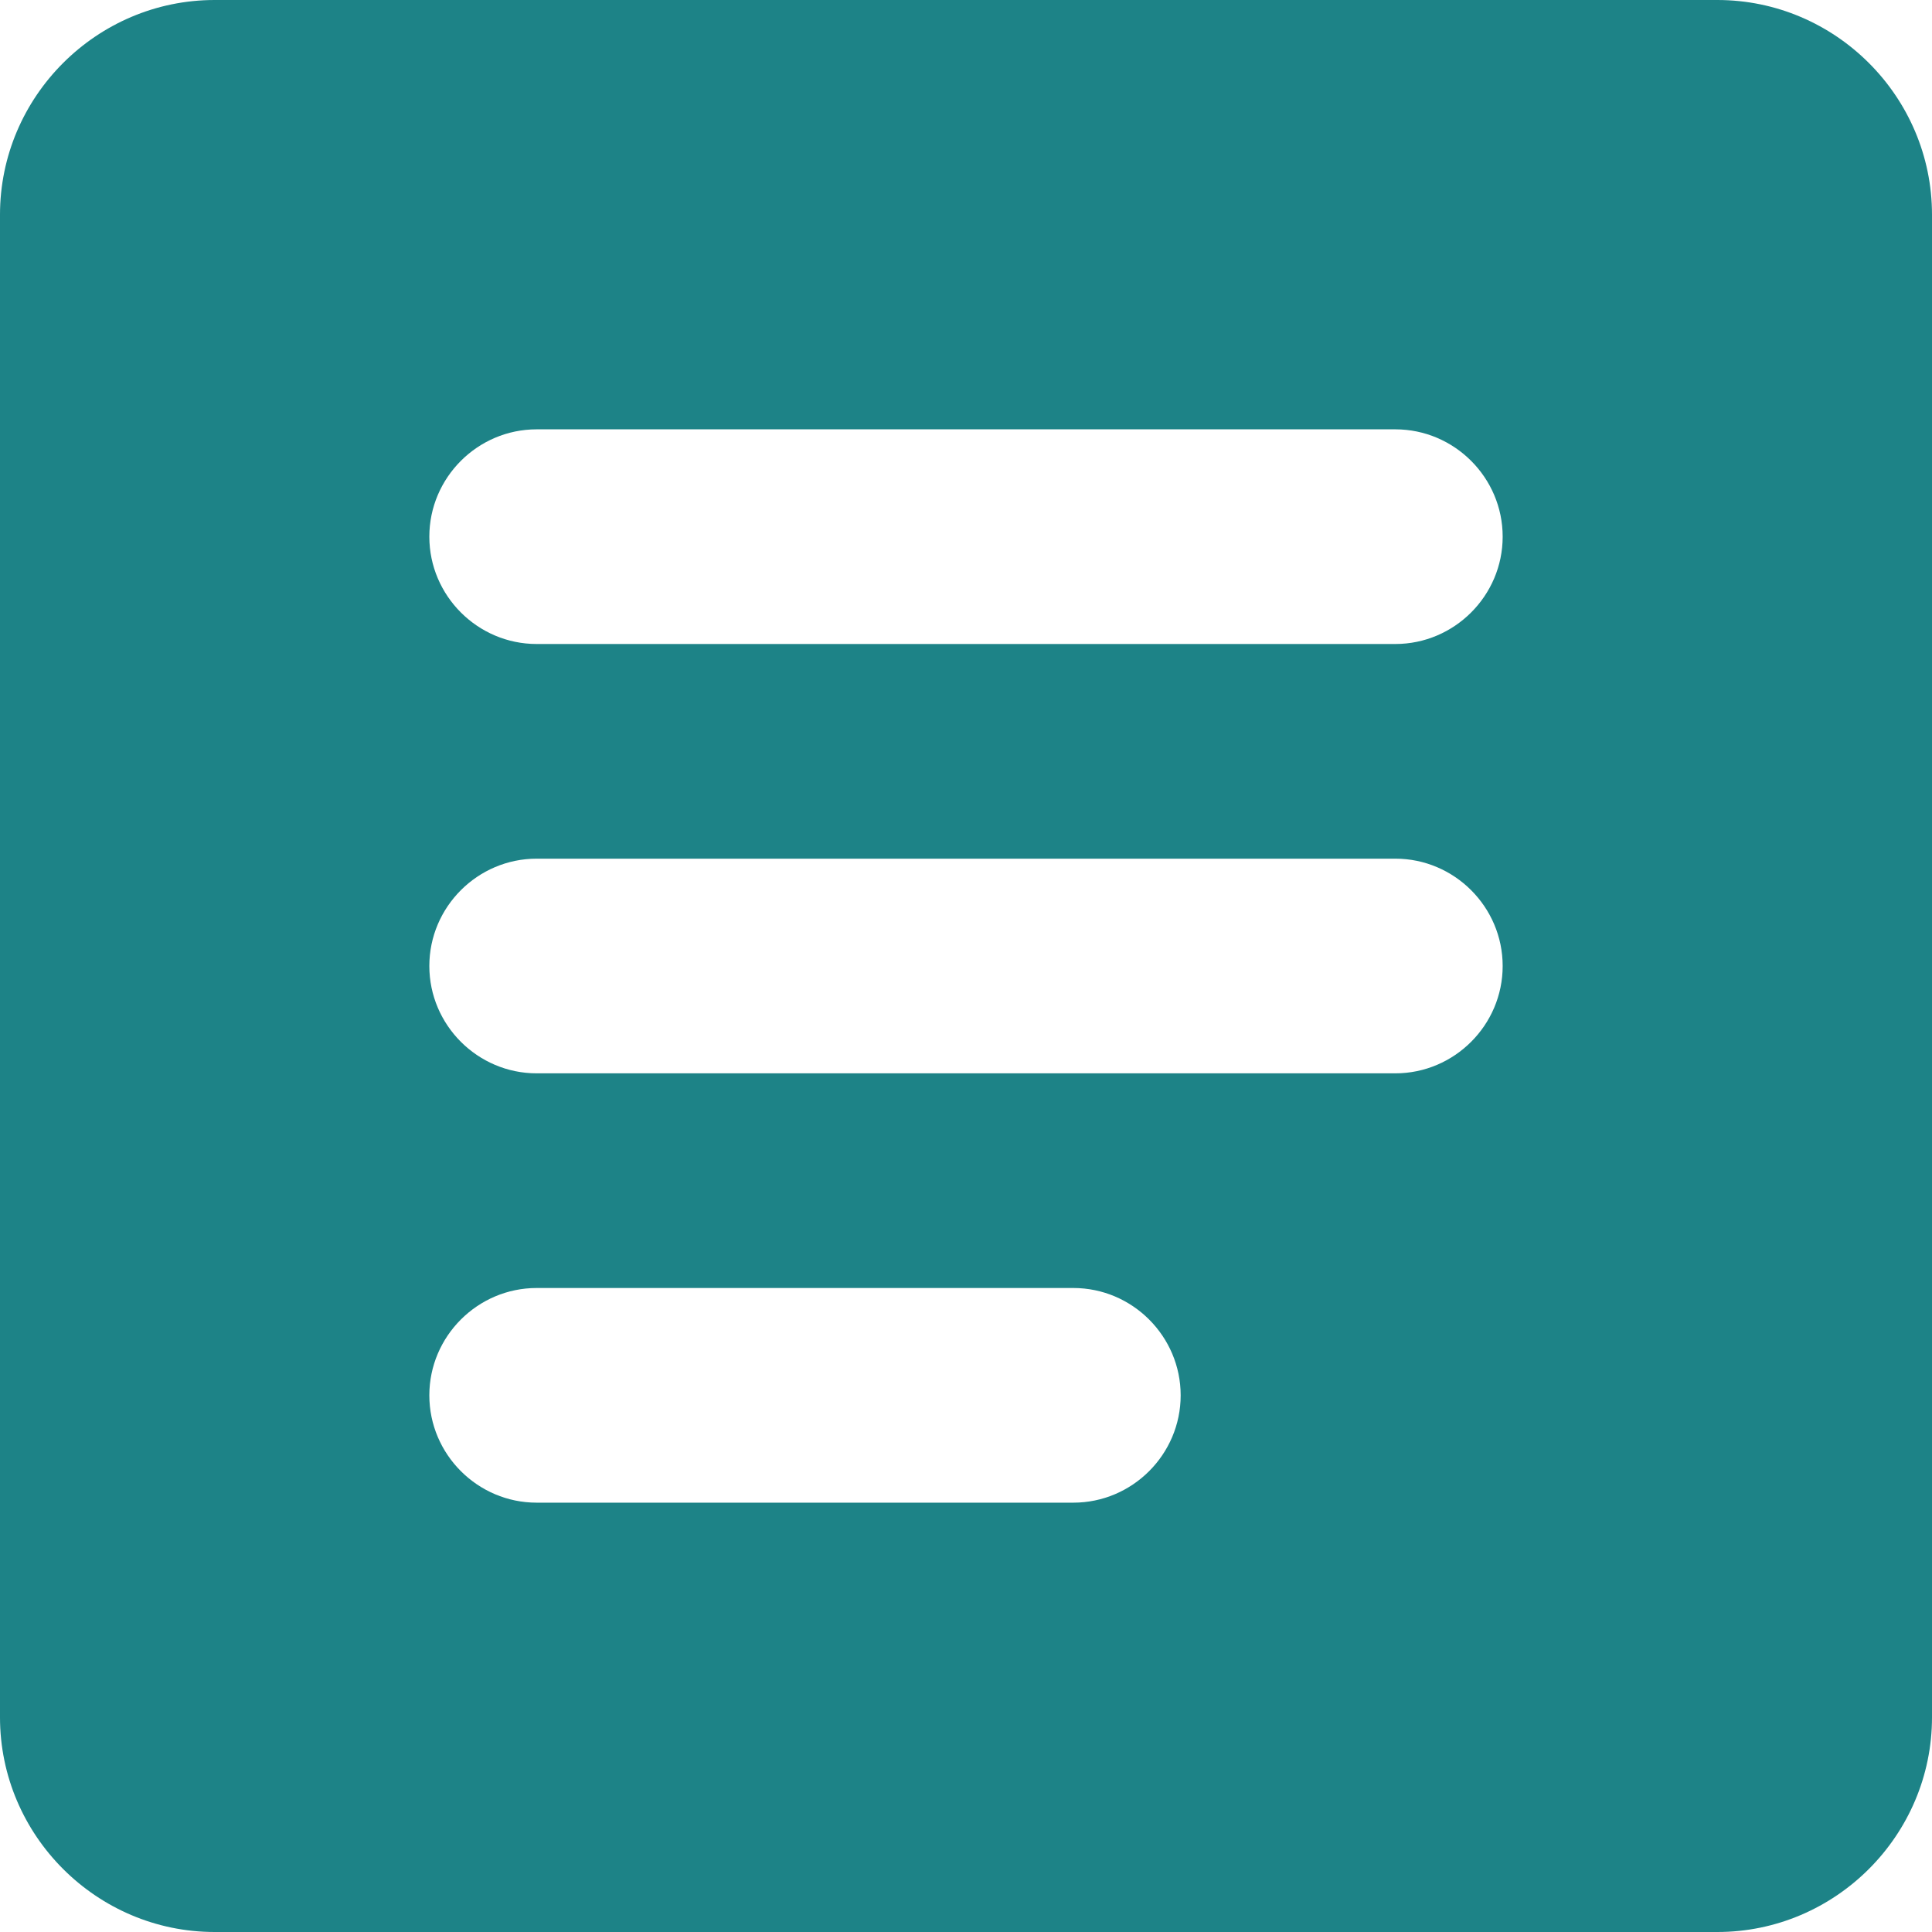 <svg width="18" height="18" viewBox="0 0 18 18" fill="none" xmlns="http://www.w3.org/2000/svg">
<path d="M16 0H2C0.9 0 0 0.9 0 2V16C0 17.1 0.9 18 2 18H16C17.1 18 18 17.1 18 16V2C18 0.9 17.1 0 16 0ZM10 14H5C4.45 14 4 13.55 4 13C4 12.45 4.45 12 5 12H10C10.55 12 11 12.45 11 13C11 13.55 10.55 14 10 14ZM13 10H5C4.45 10 4 9.55 4 9C4 8.45 4.45 8 5 8H13C13.55 8 14 8.45 14 9C14 9.55 13.55 10 13 10ZM13 6H5C4.45 6 4 5.55 4 5C4 4.45 4.45 4 5 4H13C13.55 4 14 4.45 14 5C14 5.55 13.55 6 13 6Z" fill="#1D8387"/>
</svg>
